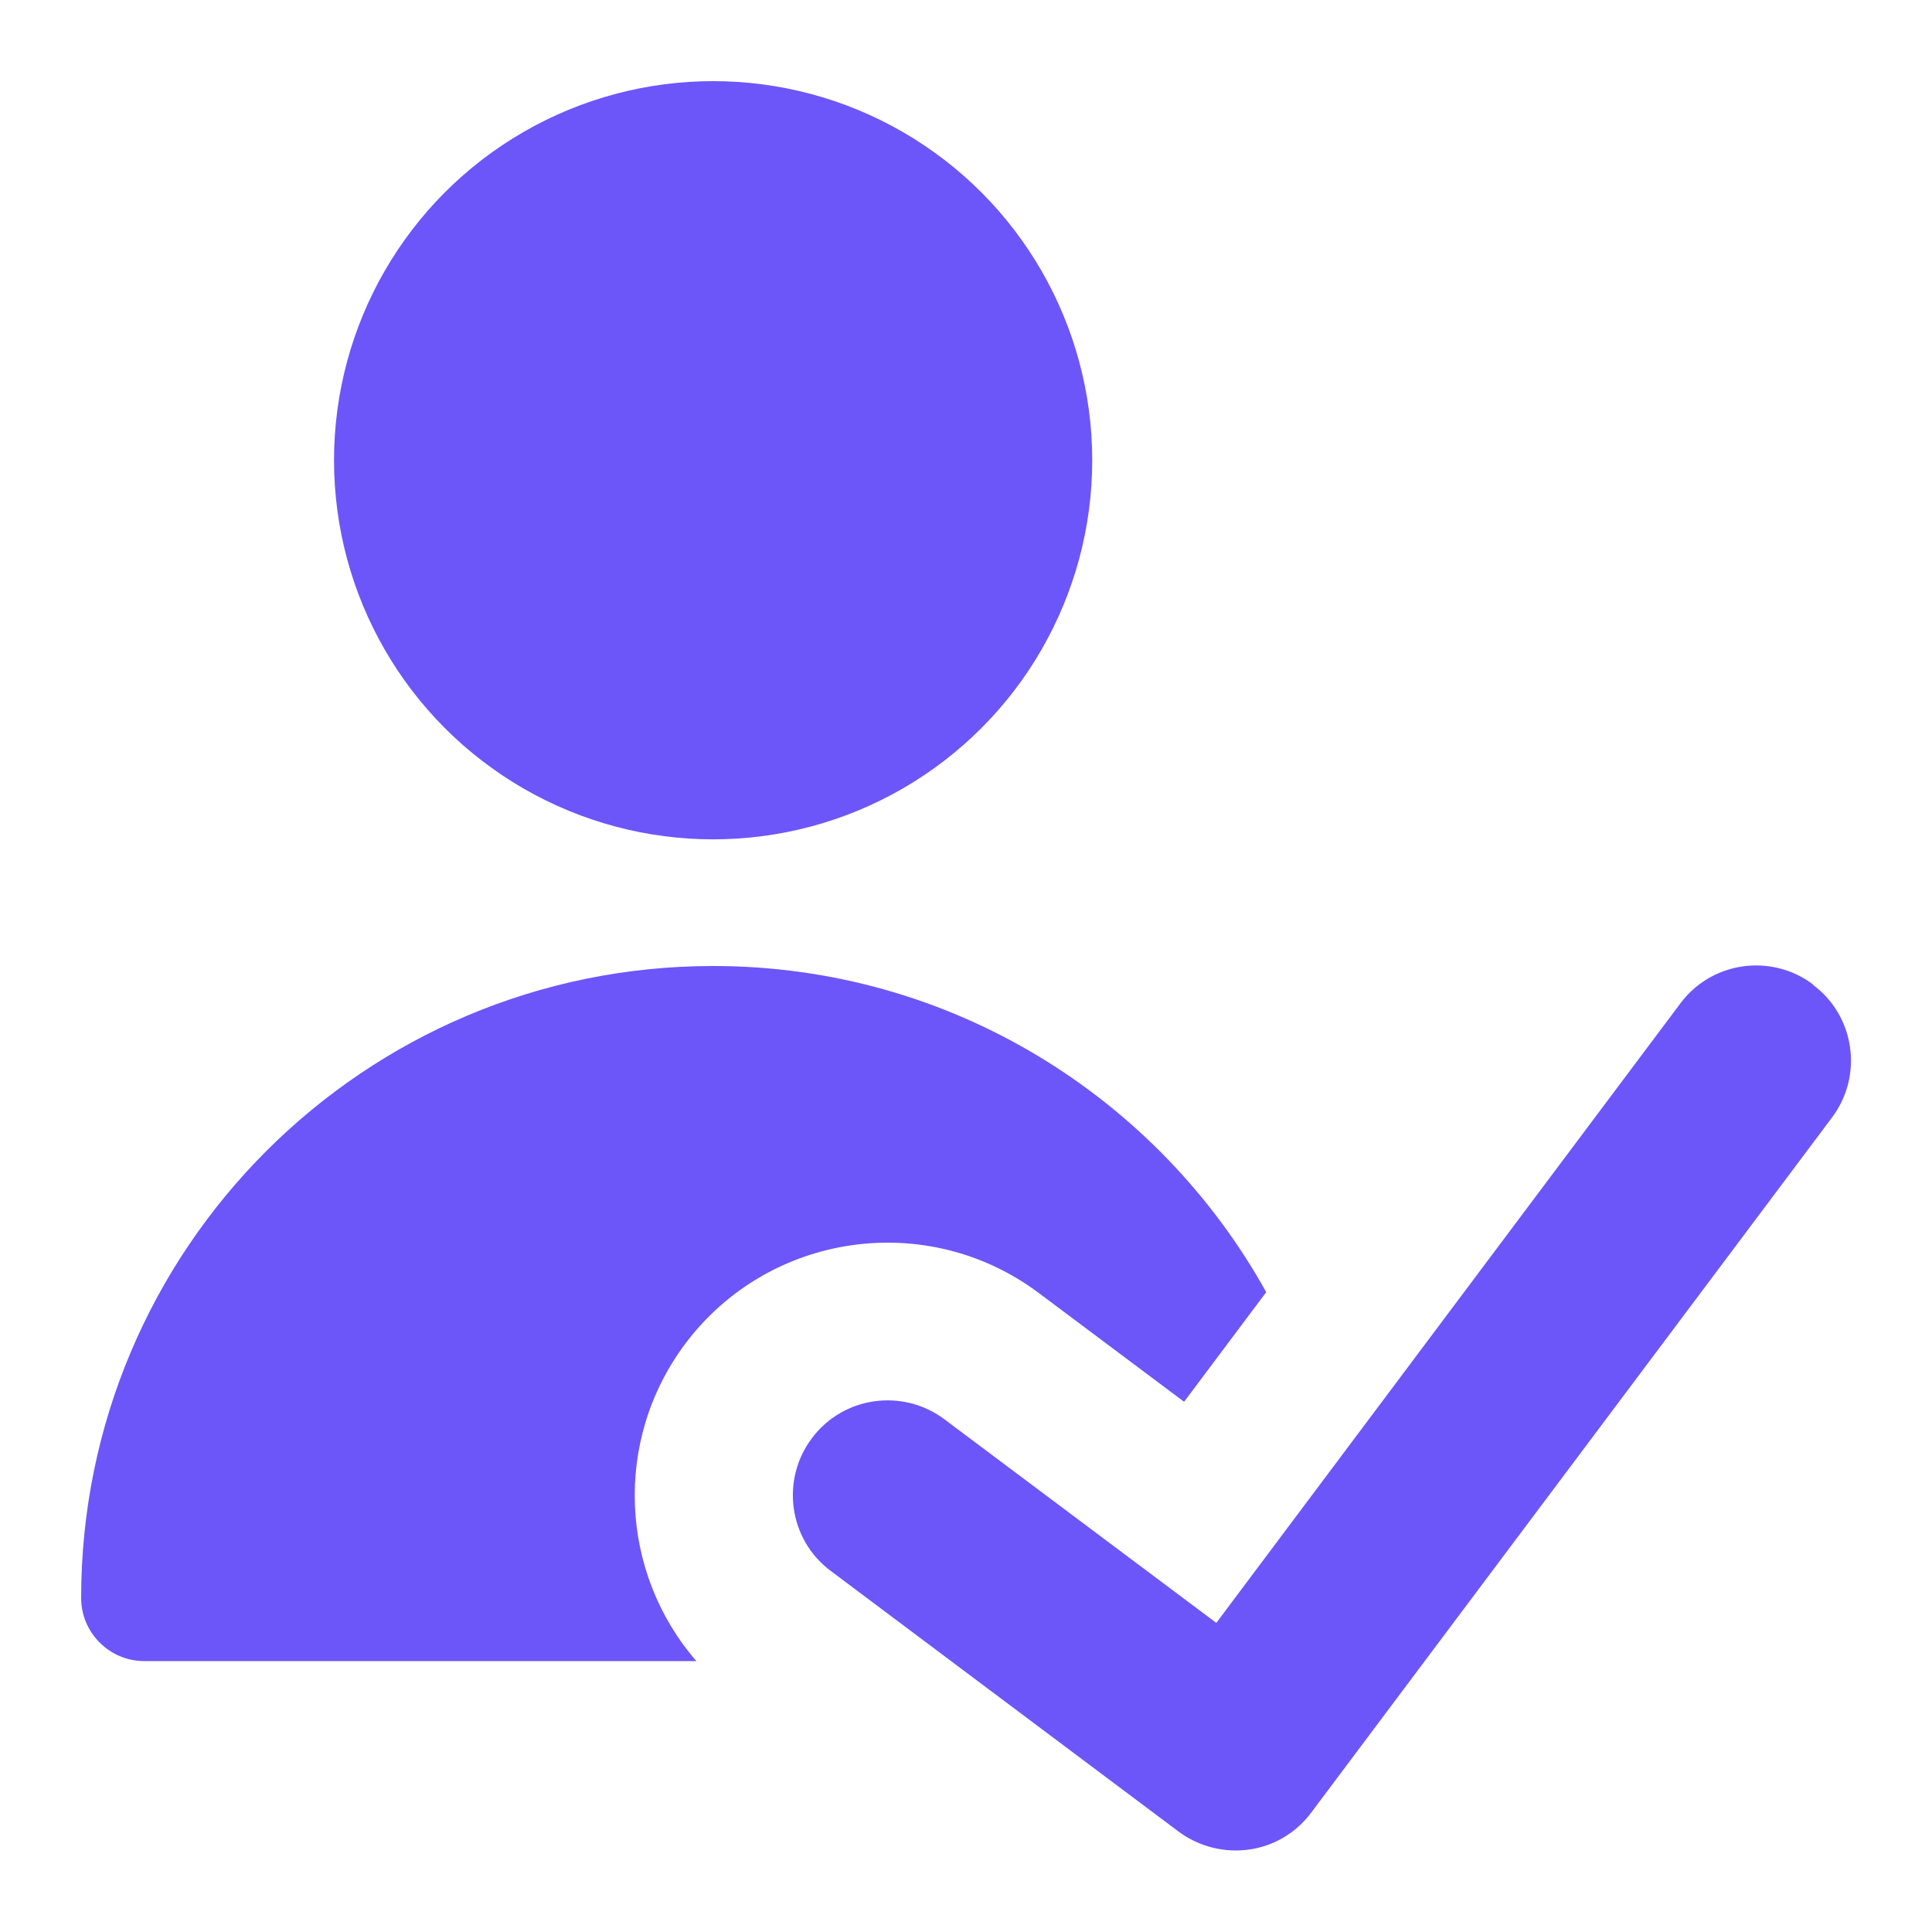 <?xml version="1.0" encoding="UTF-8"?><svg id="Violet" xmlns="http://www.w3.org/2000/svg" viewBox="0 0 45 45"><defs><style>.cls-1,.cls-2{fill:#6c56f9;}.cls-2{fill-rule:evenodd;}</style></defs><circle class="cls-1" cx="16.61" cy="10.72" r="8.83"/><path class="cls-2" d="M42.23,22.94c.98,.73,1.17,2.12,.44,3.09l-12.13,16.19c-.35,.47-.87,.78-1.45,.86-.58,.08-1.17-.07-1.64-.42l-8.1-6.07c-.98-.73-1.17-2.12-.44-3.09,.73-.98,2.12-1.17,3.09-.44l6.33,4.74,10.81-14.43c.73-.98,2.12-1.17,3.09-.44Z"/><path class="cls-2" d="M29.5,30.11c-2.51-4.53-7.34-7.61-12.89-7.61-8.13,0-14.72,6.59-14.72,14.72,0,.81,.66,1.47,1.47,1.47h12.86c-1.78-2.05-1.95-5.13-.26-7.39,1.95-2.6,5.64-3.13,8.24-1.18l3.38,2.53,1.91-2.55Z"/></svg>